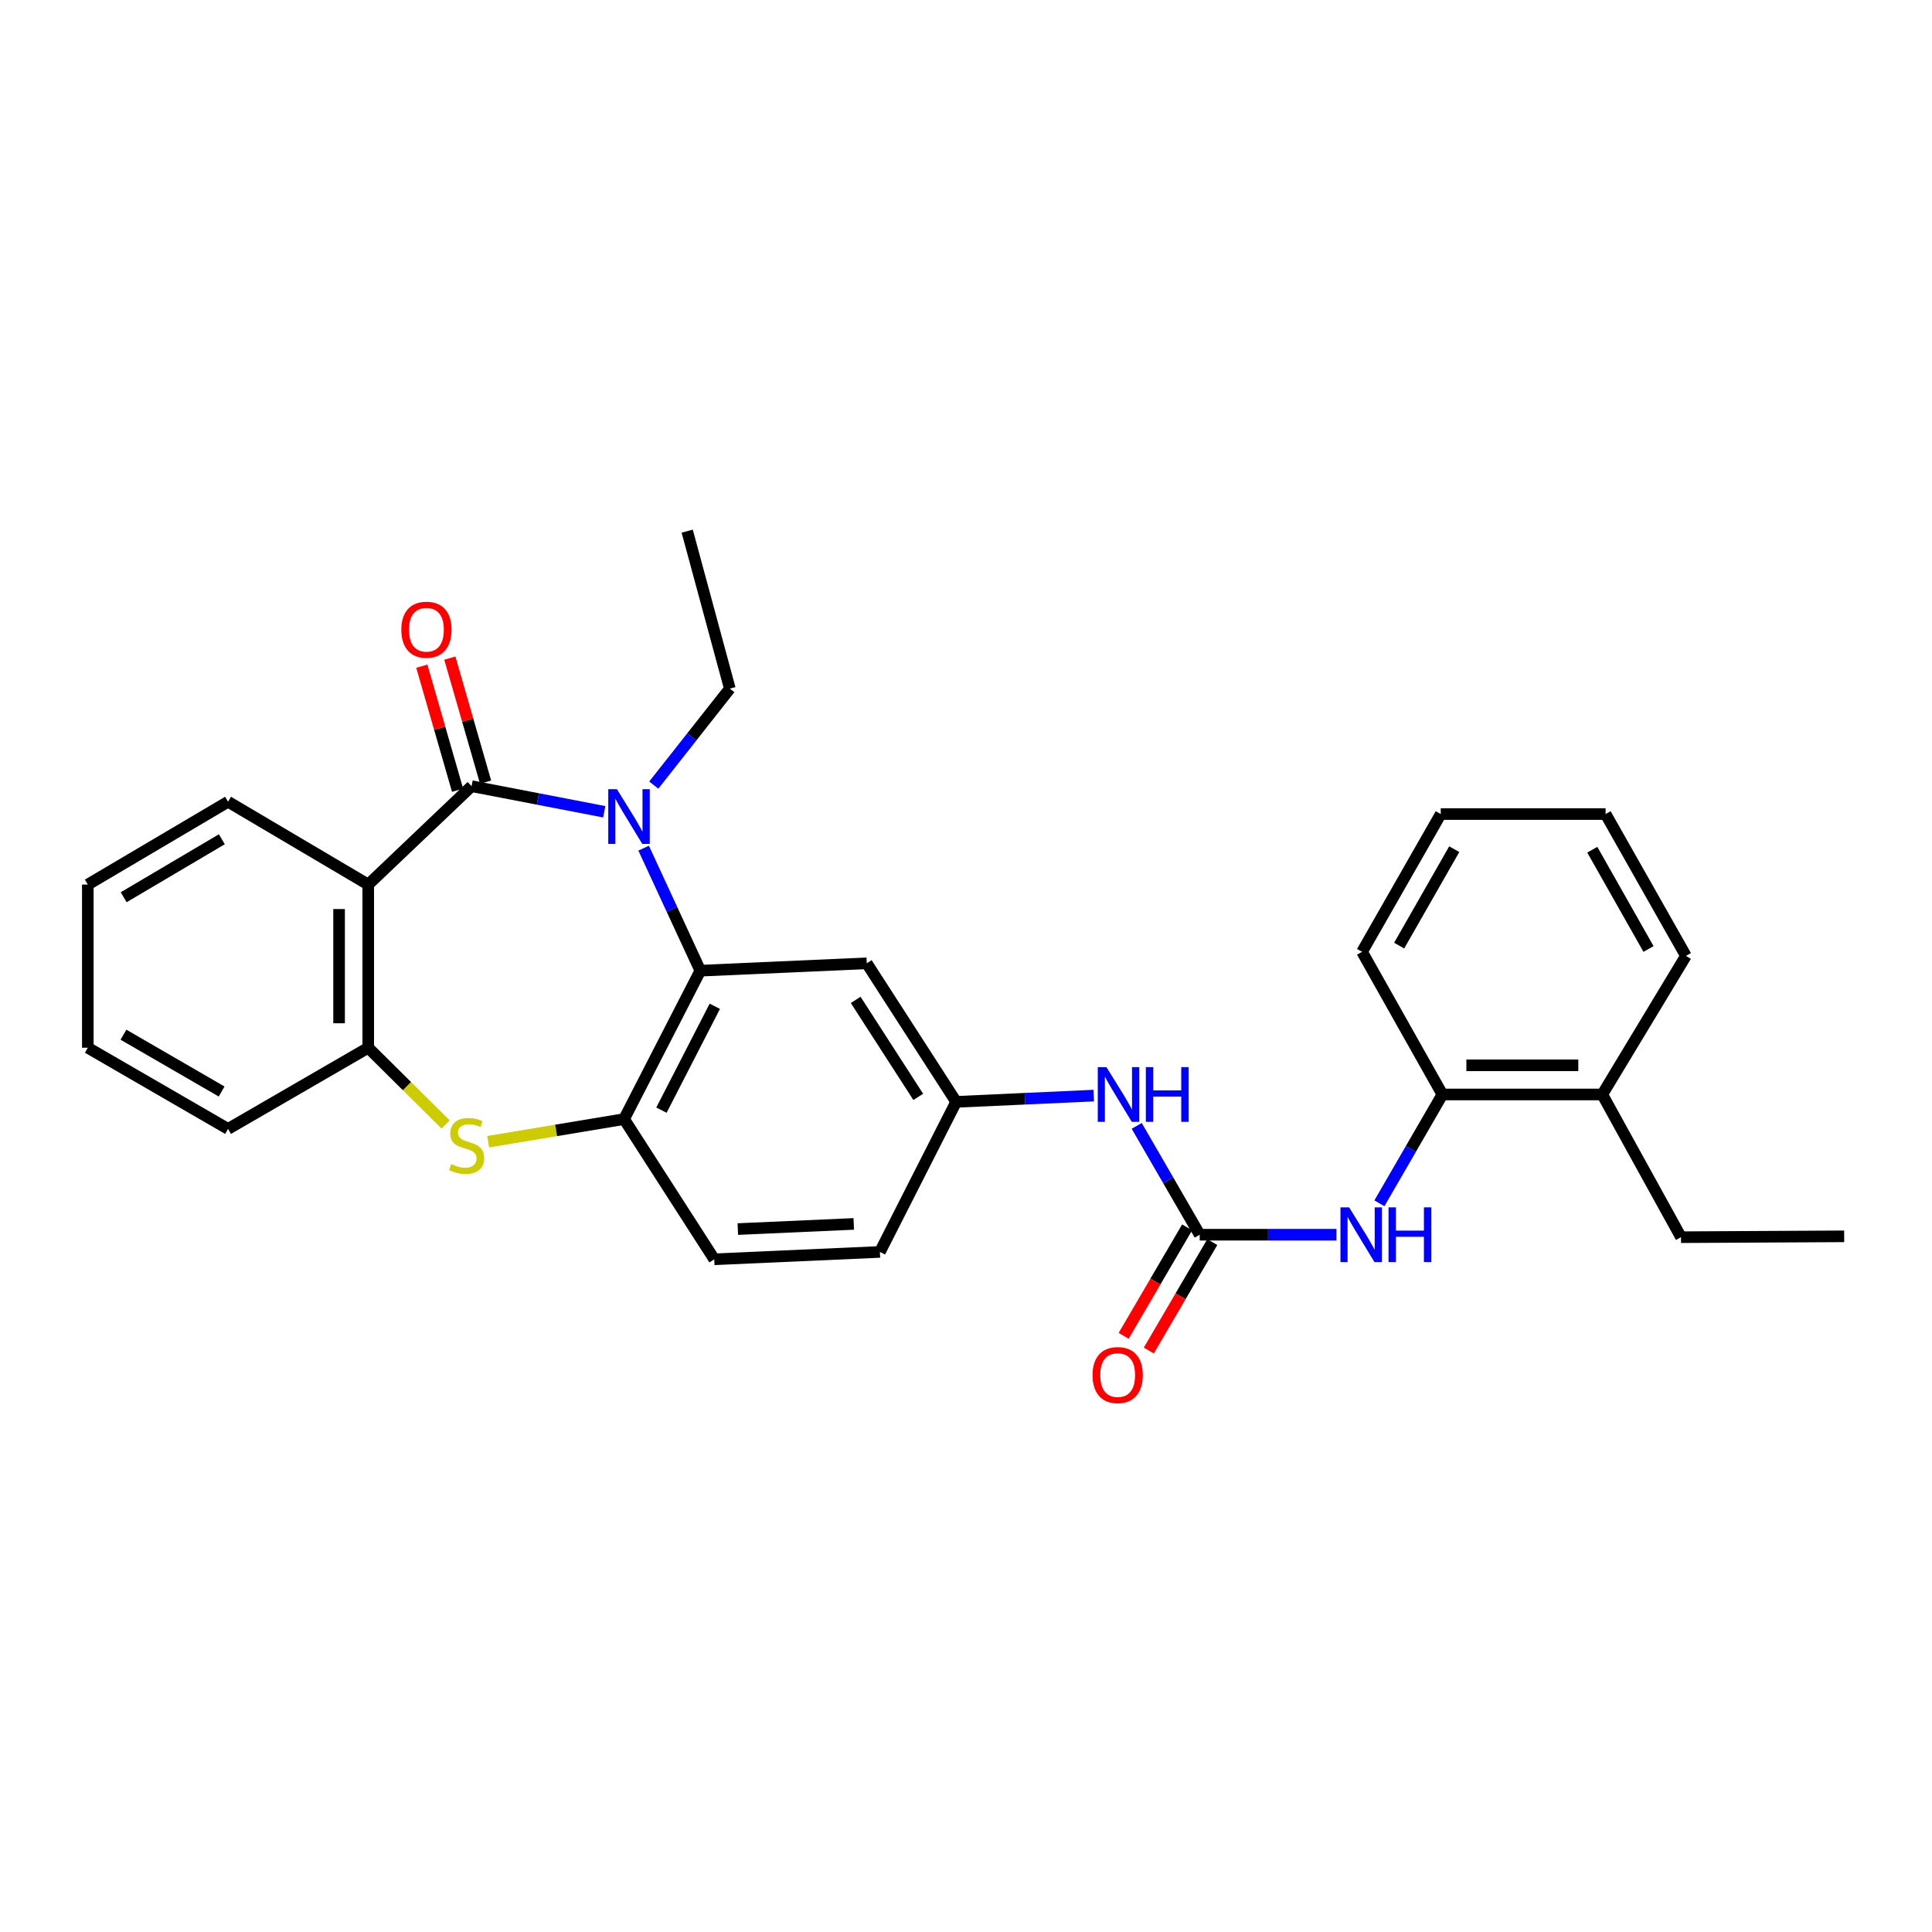 <?xml version='1.0' encoding='iso-8859-1'?>
<svg version='1.1' baseProfile='full'
              xmlns='http://www.w3.org/2000/svg'
                      xmlns:rdkit='http://www.rdkit.org/xml'
                      xmlns:xlink='http://www.w3.org/1999/xlink'
                  xml:space='preserve'
width='1000px' height='1000px' viewBox='0 0 1000 1000'>
<!-- END OF HEADER -->
<rect style='opacity:1.0;fill:#FFFFFF;stroke:none' width='1000' height='1000' x='0' y='0'> </rect>
<path class='bond-0' d='M 244.09,406.923 L 278.424,413.545' style='fill:none;fill-rule:evenodd;stroke:#000000;stroke-width:6px;stroke-linecap:butt;stroke-linejoin:miter;stroke-opacity:1' />
<path class='bond-0' d='M 278.424,413.545 L 312.757,420.168' style='fill:none;fill-rule:evenodd;stroke:#0000FF;stroke-width:6px;stroke-linecap:butt;stroke-linejoin:miter;stroke-opacity:1' />
<path class='bond-1' d='M 244.09,406.923 L 190.597,457.852' style='fill:none;fill-rule:evenodd;stroke:#000000;stroke-width:6px;stroke-linecap:butt;stroke-linejoin:miter;stroke-opacity:1' />
<path class='bond-11' d='M 251.339,404.834 L 242.086,372.737' style='fill:none;fill-rule:evenodd;stroke:#000000;stroke-width:6px;stroke-linecap:butt;stroke-linejoin:miter;stroke-opacity:1' />
<path class='bond-11' d='M 242.086,372.737 L 232.833,340.641' style='fill:none;fill-rule:evenodd;stroke:#FF0000;stroke-width:6px;stroke-linecap:butt;stroke-linejoin:miter;stroke-opacity:1' />
<path class='bond-11' d='M 236.842,409.013 L 227.589,376.916' style='fill:none;fill-rule:evenodd;stroke:#000000;stroke-width:6px;stroke-linecap:butt;stroke-linejoin:miter;stroke-opacity:1' />
<path class='bond-11' d='M 227.589,376.916 L 218.336,344.82' style='fill:none;fill-rule:evenodd;stroke:#FF0000;stroke-width:6px;stroke-linecap:butt;stroke-linejoin:miter;stroke-opacity:1' />
<path class='bond-2' d='M 333.139,438.997 L 347.812,470.712' style='fill:none;fill-rule:evenodd;stroke:#0000FF;stroke-width:6px;stroke-linecap:butt;stroke-linejoin:miter;stroke-opacity:1' />
<path class='bond-2' d='M 347.812,470.712 L 362.486,502.427' style='fill:none;fill-rule:evenodd;stroke:#000000;stroke-width:6px;stroke-linecap:butt;stroke-linejoin:miter;stroke-opacity:1' />
<path class='bond-16' d='M 338.396,406.372 L 358.081,381.401' style='fill:none;fill-rule:evenodd;stroke:#0000FF;stroke-width:6px;stroke-linecap:butt;stroke-linejoin:miter;stroke-opacity:1' />
<path class='bond-16' d='M 358.081,381.401 L 377.766,356.43' style='fill:none;fill-rule:evenodd;stroke:#000000;stroke-width:6px;stroke-linecap:butt;stroke-linejoin:miter;stroke-opacity:1' />
<path class='bond-6' d='M 190.597,457.852 L 190.597,542.309' style='fill:none;fill-rule:evenodd;stroke:#000000;stroke-width:6px;stroke-linecap:butt;stroke-linejoin:miter;stroke-opacity:1' />
<path class='bond-6' d='M 175.509,470.52 L 175.509,529.64' style='fill:none;fill-rule:evenodd;stroke:#000000;stroke-width:6px;stroke-linecap:butt;stroke-linejoin:miter;stroke-opacity:1' />
<path class='bond-18' d='M 190.597,457.852 L 118.042,414.978' style='fill:none;fill-rule:evenodd;stroke:#000000;stroke-width:6px;stroke-linecap:butt;stroke-linejoin:miter;stroke-opacity:1' />
<path class='bond-4' d='M 362.486,502.427 L 323.023,579.24' style='fill:none;fill-rule:evenodd;stroke:#000000;stroke-width:6px;stroke-linecap:butt;stroke-linejoin:miter;stroke-opacity:1' />
<path class='bond-4' d='M 369.986,520.844 L 342.363,574.612' style='fill:none;fill-rule:evenodd;stroke:#000000;stroke-width:6px;stroke-linecap:butt;stroke-linejoin:miter;stroke-opacity:1' />
<path class='bond-8' d='M 362.486,502.427 L 448.635,498.605' style='fill:none;fill-rule:evenodd;stroke:#000000;stroke-width:6px;stroke-linecap:butt;stroke-linejoin:miter;stroke-opacity:1' />
<path class='bond-3' d='M 230.661,582.03 L 210.629,562.169' style='fill:none;fill-rule:evenodd;stroke:#CCCC00;stroke-width:6px;stroke-linecap:butt;stroke-linejoin:miter;stroke-opacity:1' />
<path class='bond-3' d='M 210.629,562.169 L 190.597,542.309' style='fill:none;fill-rule:evenodd;stroke:#000000;stroke-width:6px;stroke-linecap:butt;stroke-linejoin:miter;stroke-opacity:1' />
<path class='bond-29' d='M 252.679,590.954 L 287.851,585.097' style='fill:none;fill-rule:evenodd;stroke:#CCCC00;stroke-width:6px;stroke-linecap:butt;stroke-linejoin:miter;stroke-opacity:1' />
<path class='bond-29' d='M 287.851,585.097 L 323.023,579.24' style='fill:none;fill-rule:evenodd;stroke:#000000;stroke-width:6px;stroke-linecap:butt;stroke-linejoin:miter;stroke-opacity:1' />
<path class='bond-14' d='M 323.023,579.24 L 369.702,651.811' style='fill:none;fill-rule:evenodd;stroke:#000000;stroke-width:6px;stroke-linecap:butt;stroke-linejoin:miter;stroke-opacity:1' />
<path class='bond-5' d='M 620.968,639.087 L 604.664,610.921' style='fill:none;fill-rule:evenodd;stroke:#000000;stroke-width:6px;stroke-linecap:butt;stroke-linejoin:miter;stroke-opacity:1' />
<path class='bond-5' d='M 604.664,610.921 L 588.36,582.756' style='fill:none;fill-rule:evenodd;stroke:#0000FF;stroke-width:6px;stroke-linecap:butt;stroke-linejoin:miter;stroke-opacity:1' />
<path class='bond-7' d='M 620.968,639.087 L 656.35,639.087' style='fill:none;fill-rule:evenodd;stroke:#000000;stroke-width:6px;stroke-linecap:butt;stroke-linejoin:miter;stroke-opacity:1' />
<path class='bond-7' d='M 656.35,639.087 L 691.732,639.087' style='fill:none;fill-rule:evenodd;stroke:#0000FF;stroke-width:6px;stroke-linecap:butt;stroke-linejoin:miter;stroke-opacity:1' />
<path class='bond-13' d='M 614.457,635.277 L 598.03,663.351' style='fill:none;fill-rule:evenodd;stroke:#000000;stroke-width:6px;stroke-linecap:butt;stroke-linejoin:miter;stroke-opacity:1' />
<path class='bond-13' d='M 598.03,663.351 L 581.603,691.426' style='fill:none;fill-rule:evenodd;stroke:#FF0000;stroke-width:6px;stroke-linecap:butt;stroke-linejoin:miter;stroke-opacity:1' />
<path class='bond-13' d='M 627.48,642.897 L 611.053,670.971' style='fill:none;fill-rule:evenodd;stroke:#000000;stroke-width:6px;stroke-linecap:butt;stroke-linejoin:miter;stroke-opacity:1' />
<path class='bond-13' d='M 611.053,670.971 L 594.625,699.046' style='fill:none;fill-rule:evenodd;stroke:#FF0000;stroke-width:6px;stroke-linecap:butt;stroke-linejoin:miter;stroke-opacity:1' />
<path class='bond-19' d='M 190.597,542.309 L 118.042,584.327' style='fill:none;fill-rule:evenodd;stroke:#000000;stroke-width:6px;stroke-linecap:butt;stroke-linejoin:miter;stroke-opacity:1' />
<path class='bond-10' d='M 713.972,622.83 L 730.276,594.664' style='fill:none;fill-rule:evenodd;stroke:#0000FF;stroke-width:6px;stroke-linecap:butt;stroke-linejoin:miter;stroke-opacity:1' />
<path class='bond-10' d='M 730.276,594.664 L 746.581,566.499' style='fill:none;fill-rule:evenodd;stroke:#000000;stroke-width:6px;stroke-linecap:butt;stroke-linejoin:miter;stroke-opacity:1' />
<path class='bond-12' d='M 448.635,498.605 L 494.904,570.321' style='fill:none;fill-rule:evenodd;stroke:#000000;stroke-width:6px;stroke-linecap:butt;stroke-linejoin:miter;stroke-opacity:1' />
<path class='bond-12' d='M 442.898,517.542 L 475.285,567.743' style='fill:none;fill-rule:evenodd;stroke:#000000;stroke-width:6px;stroke-linecap:butt;stroke-linejoin:miter;stroke-opacity:1' />
<path class='bond-9' d='M 566.106,567.083 L 530.505,568.702' style='fill:none;fill-rule:evenodd;stroke:#0000FF;stroke-width:6px;stroke-linecap:butt;stroke-linejoin:miter;stroke-opacity:1' />
<path class='bond-9' d='M 530.505,568.702 L 494.904,570.321' style='fill:none;fill-rule:evenodd;stroke:#000000;stroke-width:6px;stroke-linecap:butt;stroke-linejoin:miter;stroke-opacity:1' />
<path class='bond-15' d='M 746.581,566.499 L 829.336,566.499' style='fill:none;fill-rule:evenodd;stroke:#000000;stroke-width:6px;stroke-linecap:butt;stroke-linejoin:miter;stroke-opacity:1' />
<path class='bond-15' d='M 758.994,551.411 L 816.922,551.411' style='fill:none;fill-rule:evenodd;stroke:#000000;stroke-width:6px;stroke-linecap:butt;stroke-linejoin:miter;stroke-opacity:1' />
<path class='bond-20' d='M 746.581,566.499 L 704.998,492.654' style='fill:none;fill-rule:evenodd;stroke:#000000;stroke-width:6px;stroke-linecap:butt;stroke-linejoin:miter;stroke-opacity:1' />
<path class='bond-17' d='M 494.904,570.321 L 455.441,647.997' style='fill:none;fill-rule:evenodd;stroke:#000000;stroke-width:6px;stroke-linecap:butt;stroke-linejoin:miter;stroke-opacity:1' />
<path class='bond-31' d='M 369.702,651.811 L 455.441,647.997' style='fill:none;fill-rule:evenodd;stroke:#000000;stroke-width:6px;stroke-linecap:butt;stroke-linejoin:miter;stroke-opacity:1' />
<path class='bond-31' d='M 381.893,636.166 L 441.91,633.496' style='fill:none;fill-rule:evenodd;stroke:#000000;stroke-width:6px;stroke-linecap:butt;stroke-linejoin:miter;stroke-opacity:1' />
<path class='bond-21' d='M 829.336,566.499 L 870.089,640.369' style='fill:none;fill-rule:evenodd;stroke:#000000;stroke-width:6px;stroke-linecap:butt;stroke-linejoin:miter;stroke-opacity:1' />
<path class='bond-22' d='M 829.336,566.499 L 872.629,494.766' style='fill:none;fill-rule:evenodd;stroke:#000000;stroke-width:6px;stroke-linecap:butt;stroke-linejoin:miter;stroke-opacity:1' />
<path class='bond-23' d='M 377.766,356.43 L 355.696,274.924' style='fill:none;fill-rule:evenodd;stroke:#000000;stroke-width:6px;stroke-linecap:butt;stroke-linejoin:miter;stroke-opacity:1' />
<path class='bond-24' d='M 118.042,414.978 L 45.455,457.852' style='fill:none;fill-rule:evenodd;stroke:#000000;stroke-width:6px;stroke-linecap:butt;stroke-linejoin:miter;stroke-opacity:1' />
<path class='bond-24' d='M 114.827,434.4 L 64.016,464.412' style='fill:none;fill-rule:evenodd;stroke:#000000;stroke-width:6px;stroke-linecap:butt;stroke-linejoin:miter;stroke-opacity:1' />
<path class='bond-30' d='M 118.042,584.327 L 45.455,542.309' style='fill:none;fill-rule:evenodd;stroke:#000000;stroke-width:6px;stroke-linecap:butt;stroke-linejoin:miter;stroke-opacity:1' />
<path class='bond-30' d='M 114.713,564.967 L 63.901,535.554' style='fill:none;fill-rule:evenodd;stroke:#000000;stroke-width:6px;stroke-linecap:butt;stroke-linejoin:miter;stroke-opacity:1' />
<path class='bond-27' d='M 704.998,492.654 L 745.726,421.357' style='fill:none;fill-rule:evenodd;stroke:#000000;stroke-width:6px;stroke-linecap:butt;stroke-linejoin:miter;stroke-opacity:1' />
<path class='bond-27' d='M 724.208,489.443 L 752.717,439.535' style='fill:none;fill-rule:evenodd;stroke:#000000;stroke-width:6px;stroke-linecap:butt;stroke-linejoin:miter;stroke-opacity:1' />
<path class='bond-25' d='M 870.089,640.369 L 954.545,639.925' style='fill:none;fill-rule:evenodd;stroke:#000000;stroke-width:6px;stroke-linecap:butt;stroke-linejoin:miter;stroke-opacity:1' />
<path class='bond-32' d='M 872.629,494.766 L 831.054,421.357' style='fill:none;fill-rule:evenodd;stroke:#000000;stroke-width:6px;stroke-linecap:butt;stroke-linejoin:miter;stroke-opacity:1' />
<path class='bond-32' d='M 853.264,491.19 L 824.162,439.803' style='fill:none;fill-rule:evenodd;stroke:#000000;stroke-width:6px;stroke-linecap:butt;stroke-linejoin:miter;stroke-opacity:1' />
<path class='bond-26' d='M 45.455,457.852 L 45.455,542.309' style='fill:none;fill-rule:evenodd;stroke:#000000;stroke-width:6px;stroke-linecap:butt;stroke-linejoin:miter;stroke-opacity:1' />
<path class='bond-28' d='M 745.726,421.357 L 831.054,421.357' style='fill:none;fill-rule:evenodd;stroke:#000000;stroke-width:6px;stroke-linecap:butt;stroke-linejoin:miter;stroke-opacity:1' />
<path  class='atom-1' d='M 319.311 408.479
L 328.591 423.479
Q 329.511 424.959, 330.991 427.639
Q 332.471 430.319, 332.551 430.479
L 332.551 408.479
L 336.311 408.479
L 336.311 436.799
L 332.431 436.799
L 322.471 420.399
Q 321.311 418.479, 320.071 416.279
Q 318.871 414.079, 318.511 413.399
L 318.511 436.799
L 314.831 436.799
L 314.831 408.479
L 319.311 408.479
' fill='#0000FF'/>
<path  class='atom-4' d='M 233.534 602.53
Q 233.854 602.65, 235.174 603.21
Q 236.494 603.77, 237.934 604.13
Q 239.414 604.45, 240.854 604.45
Q 243.534 604.45, 245.094 603.17
Q 246.654 601.85, 246.654 599.57
Q 246.654 598.01, 245.854 597.05
Q 245.094 596.09, 243.894 595.57
Q 242.694 595.05, 240.694 594.45
Q 238.174 593.69, 236.654 592.97
Q 235.174 592.25, 234.094 590.73
Q 233.054 589.21, 233.054 586.65
Q 233.054 583.09, 235.454 580.89
Q 237.894 578.69, 242.694 578.69
Q 245.974 578.69, 249.694 580.25
L 248.774 583.33
Q 245.374 581.93, 242.814 581.93
Q 240.054 581.93, 238.534 583.09
Q 237.014 584.21, 237.054 586.17
Q 237.054 587.69, 237.814 588.61
Q 238.614 589.53, 239.734 590.05
Q 240.894 590.57, 242.814 591.17
Q 245.374 591.97, 246.894 592.77
Q 248.414 593.57, 249.494 595.21
Q 250.614 596.81, 250.614 599.57
Q 250.614 603.49, 247.974 605.61
Q 245.374 607.69, 241.014 607.69
Q 238.494 607.69, 236.574 607.13
Q 234.694 606.61, 232.454 605.69
L 233.534 602.53
' fill='#CCCC00'/>
<path  class='atom-8' d='M 698.302 624.927
L 707.582 639.927
Q 708.502 641.407, 709.982 644.087
Q 711.462 646.767, 711.542 646.927
L 711.542 624.927
L 715.302 624.927
L 715.302 653.247
L 711.422 653.247
L 701.462 636.847
Q 700.302 634.927, 699.062 632.727
Q 697.862 630.527, 697.502 629.847
L 697.502 653.247
L 693.822 653.247
L 693.822 624.927
L 698.302 624.927
' fill='#0000FF'/>
<path  class='atom-8' d='M 718.702 624.927
L 722.542 624.927
L 722.542 636.967
L 737.022 636.967
L 737.022 624.927
L 740.862 624.927
L 740.862 653.247
L 737.022 653.247
L 737.022 640.167
L 722.542 640.167
L 722.542 653.247
L 718.702 653.247
L 718.702 624.927
' fill='#0000FF'/>
<path  class='atom-10' d='M 572.69 552.339
L 581.97 567.339
Q 582.89 568.819, 584.37 571.499
Q 585.85 574.179, 585.93 574.339
L 585.93 552.339
L 589.69 552.339
L 589.69 580.659
L 585.81 580.659
L 575.85 564.259
Q 574.69 562.339, 573.45 560.139
Q 572.25 557.939, 571.89 557.259
L 571.89 580.659
L 568.21 580.659
L 568.21 552.339
L 572.69 552.339
' fill='#0000FF'/>
<path  class='atom-10' d='M 593.09 552.339
L 596.93 552.339
L 596.93 564.379
L 611.41 564.379
L 611.41 552.339
L 615.25 552.339
L 615.25 580.659
L 611.41 580.659
L 611.41 567.579
L 596.93 567.579
L 596.93 580.659
L 593.09 580.659
L 593.09 552.339
' fill='#0000FF'/>
<path  class='atom-12' d='M 207.721 325.941
Q 207.721 319.141, 211.081 315.341
Q 214.441 311.541, 220.721 311.541
Q 227.001 311.541, 230.361 315.341
Q 233.721 319.141, 233.721 325.941
Q 233.721 332.821, 230.321 336.741
Q 226.921 340.621, 220.721 340.621
Q 214.481 340.621, 211.081 336.741
Q 207.721 332.861, 207.721 325.941
M 220.721 337.421
Q 225.041 337.421, 227.361 334.541
Q 229.721 331.621, 229.721 325.941
Q 229.721 320.381, 227.361 317.581
Q 225.041 314.741, 220.721 314.741
Q 216.401 314.741, 214.041 317.541
Q 211.721 320.341, 211.721 325.941
Q 211.721 331.661, 214.041 334.541
Q 216.401 337.421, 220.721 337.421
' fill='#FF0000'/>
<path  class='atom-14' d='M 565.505 711.738
Q 565.505 704.938, 568.865 701.138
Q 572.225 697.338, 578.505 697.338
Q 584.785 697.338, 588.145 701.138
Q 591.505 704.938, 591.505 711.738
Q 591.505 718.618, 588.105 722.538
Q 584.705 726.418, 578.505 726.418
Q 572.265 726.418, 568.865 722.538
Q 565.505 718.658, 565.505 711.738
M 578.505 723.218
Q 582.825 723.218, 585.145 720.338
Q 587.505 717.418, 587.505 711.738
Q 587.505 706.178, 585.145 703.378
Q 582.825 700.538, 578.505 700.538
Q 574.185 700.538, 571.825 703.338
Q 569.505 706.138, 569.505 711.738
Q 569.505 717.458, 571.825 720.338
Q 574.185 723.218, 578.505 723.218
' fill='#FF0000'/>
</svg>
